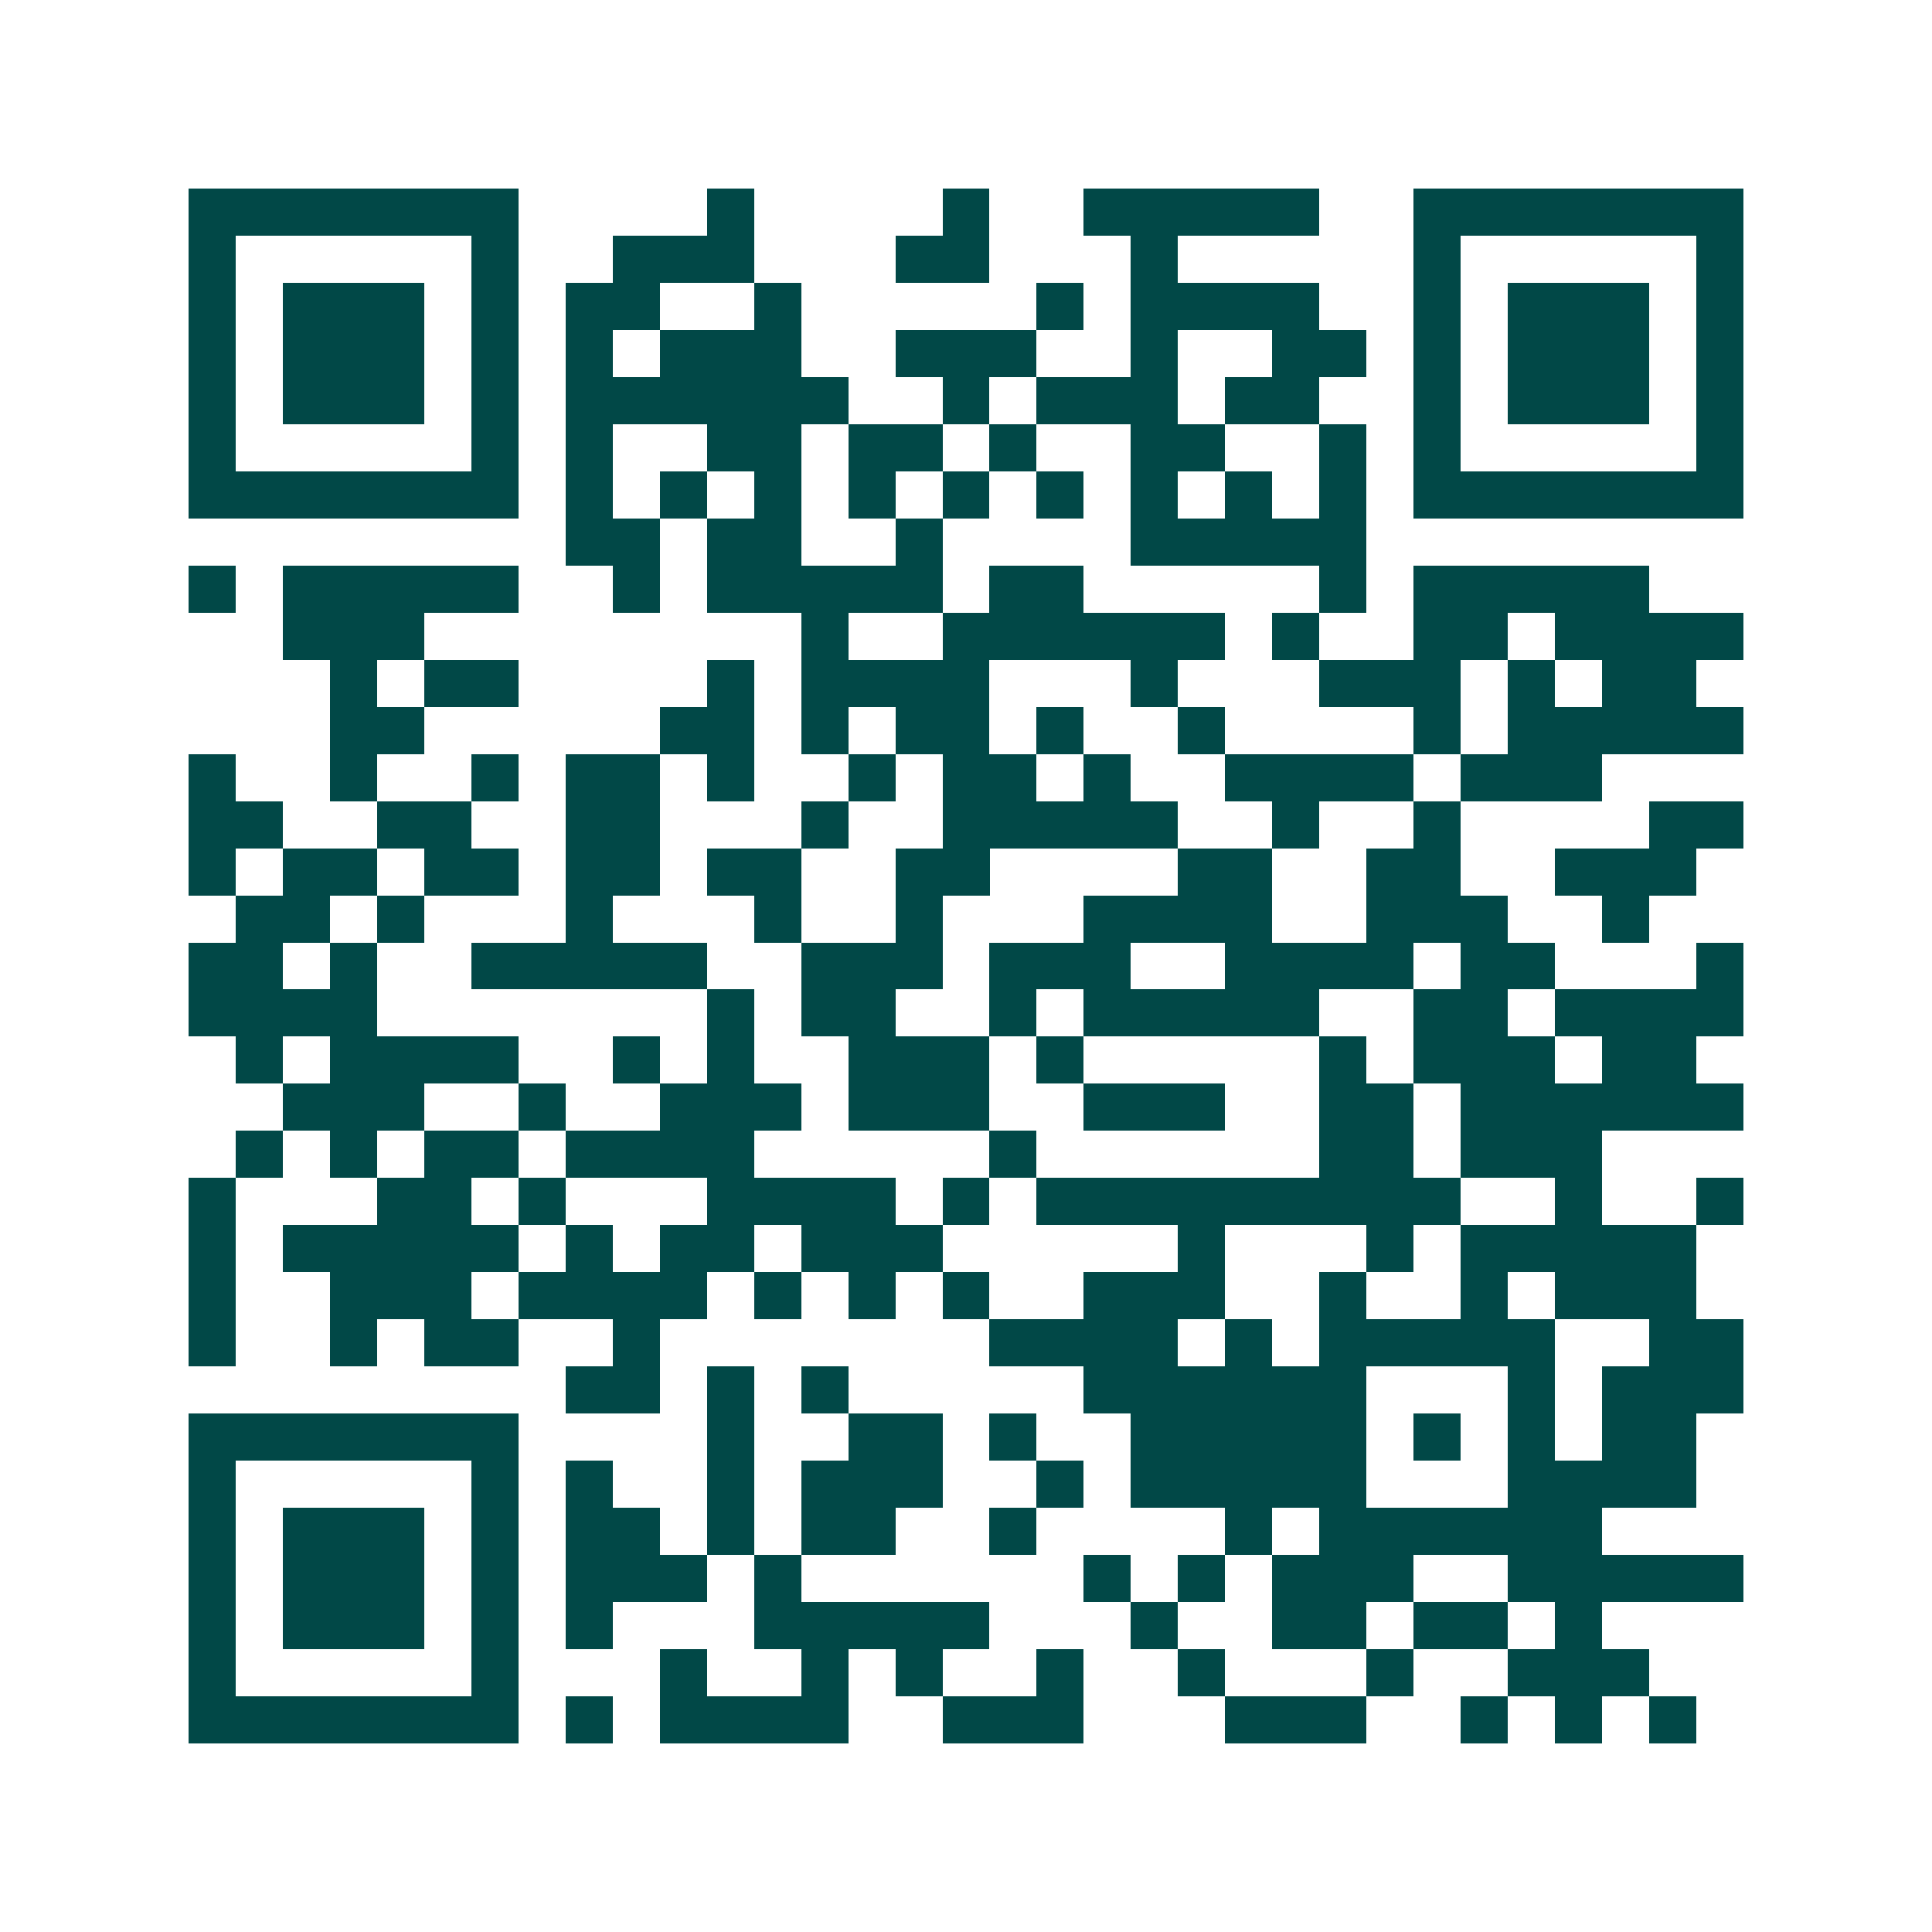 <svg xmlns="http://www.w3.org/2000/svg" width="200" height="200" viewBox="0 0 41 41" shape-rendering="crispEdges"><path fill="#ffffff" d="M0 0h41v41H0z"/><path stroke="#014847" d="M4 4.5h7m4 0h1m4 0h1m2 0h5m2 0h7M4 5.5h1m5 0h1m2 0h3m3 0h2m3 0h1m5 0h1m5 0h1M4 6.5h1m1 0h3m1 0h1m1 0h2m2 0h1m5 0h1m1 0h4m2 0h1m1 0h3m1 0h1M4 7.5h1m1 0h3m1 0h1m1 0h1m1 0h3m2 0h3m2 0h1m2 0h2m1 0h1m1 0h3m1 0h1M4 8.5h1m1 0h3m1 0h1m1 0h6m2 0h1m1 0h3m1 0h2m2 0h1m1 0h3m1 0h1M4 9.5h1m5 0h1m1 0h1m2 0h2m1 0h2m1 0h1m2 0h2m2 0h1m1 0h1m5 0h1M4 10.5h7m1 0h1m1 0h1m1 0h1m1 0h1m1 0h1m1 0h1m1 0h1m1 0h1m1 0h1m1 0h7M12 11.5h2m1 0h2m2 0h1m4 0h5M4 12.5h1m1 0h5m2 0h1m1 0h5m1 0h2m5 0h1m1 0h5M6 13.5h3m8 0h1m2 0h6m1 0h1m2 0h2m1 0h4M7 14.5h1m1 0h2m4 0h1m1 0h4m3 0h1m3 0h3m1 0h1m1 0h2M7 15.5h2m5 0h2m1 0h1m1 0h2m1 0h1m2 0h1m4 0h1m1 0h5M4 16.5h1m2 0h1m2 0h1m1 0h2m1 0h1m2 0h1m1 0h2m1 0h1m2 0h4m1 0h3M4 17.5h2m2 0h2m2 0h2m3 0h1m2 0h5m2 0h1m2 0h1m4 0h2M4 18.5h1m1 0h2m1 0h2m1 0h2m1 0h2m2 0h2m4 0h2m2 0h2m2 0h3M5 19.5h2m1 0h1m3 0h1m3 0h1m2 0h1m3 0h4m2 0h3m2 0h1M4 20.5h2m1 0h1m2 0h5m2 0h3m1 0h3m2 0h4m1 0h2m3 0h1M4 21.5h4m7 0h1m1 0h2m2 0h1m1 0h5m2 0h2m1 0h4M5 22.5h1m1 0h4m2 0h1m1 0h1m2 0h3m1 0h1m5 0h1m1 0h3m1 0h2M6 23.5h3m2 0h1m2 0h3m1 0h3m2 0h3m2 0h2m1 0h6M5 24.5h1m1 0h1m1 0h2m1 0h4m5 0h1m6 0h2m1 0h3M4 25.5h1m3 0h2m1 0h1m3 0h4m1 0h1m1 0h9m2 0h1m2 0h1M4 26.5h1m1 0h5m1 0h1m1 0h2m1 0h3m5 0h1m3 0h1m1 0h5M4 27.5h1m2 0h3m1 0h4m1 0h1m1 0h1m1 0h1m2 0h3m2 0h1m2 0h1m1 0h3M4 28.5h1m2 0h1m1 0h2m2 0h1m7 0h4m1 0h1m1 0h5m2 0h2M12 29.5h2m1 0h1m1 0h1m5 0h6m3 0h1m1 0h3M4 30.5h7m4 0h1m2 0h2m1 0h1m2 0h5m1 0h1m1 0h1m1 0h2M4 31.5h1m5 0h1m1 0h1m2 0h1m1 0h3m2 0h1m1 0h5m3 0h4M4 32.5h1m1 0h3m1 0h1m1 0h2m1 0h1m1 0h2m2 0h1m4 0h1m1 0h6M4 33.5h1m1 0h3m1 0h1m1 0h3m1 0h1m6 0h1m1 0h1m1 0h3m2 0h5M4 34.5h1m1 0h3m1 0h1m1 0h1m3 0h5m3 0h1m2 0h2m1 0h2m1 0h1M4 35.5h1m5 0h1m3 0h1m2 0h1m1 0h1m2 0h1m2 0h1m3 0h1m2 0h3M4 36.5h7m1 0h1m1 0h4m2 0h3m3 0h3m2 0h1m1 0h1m1 0h1"/></svg>
